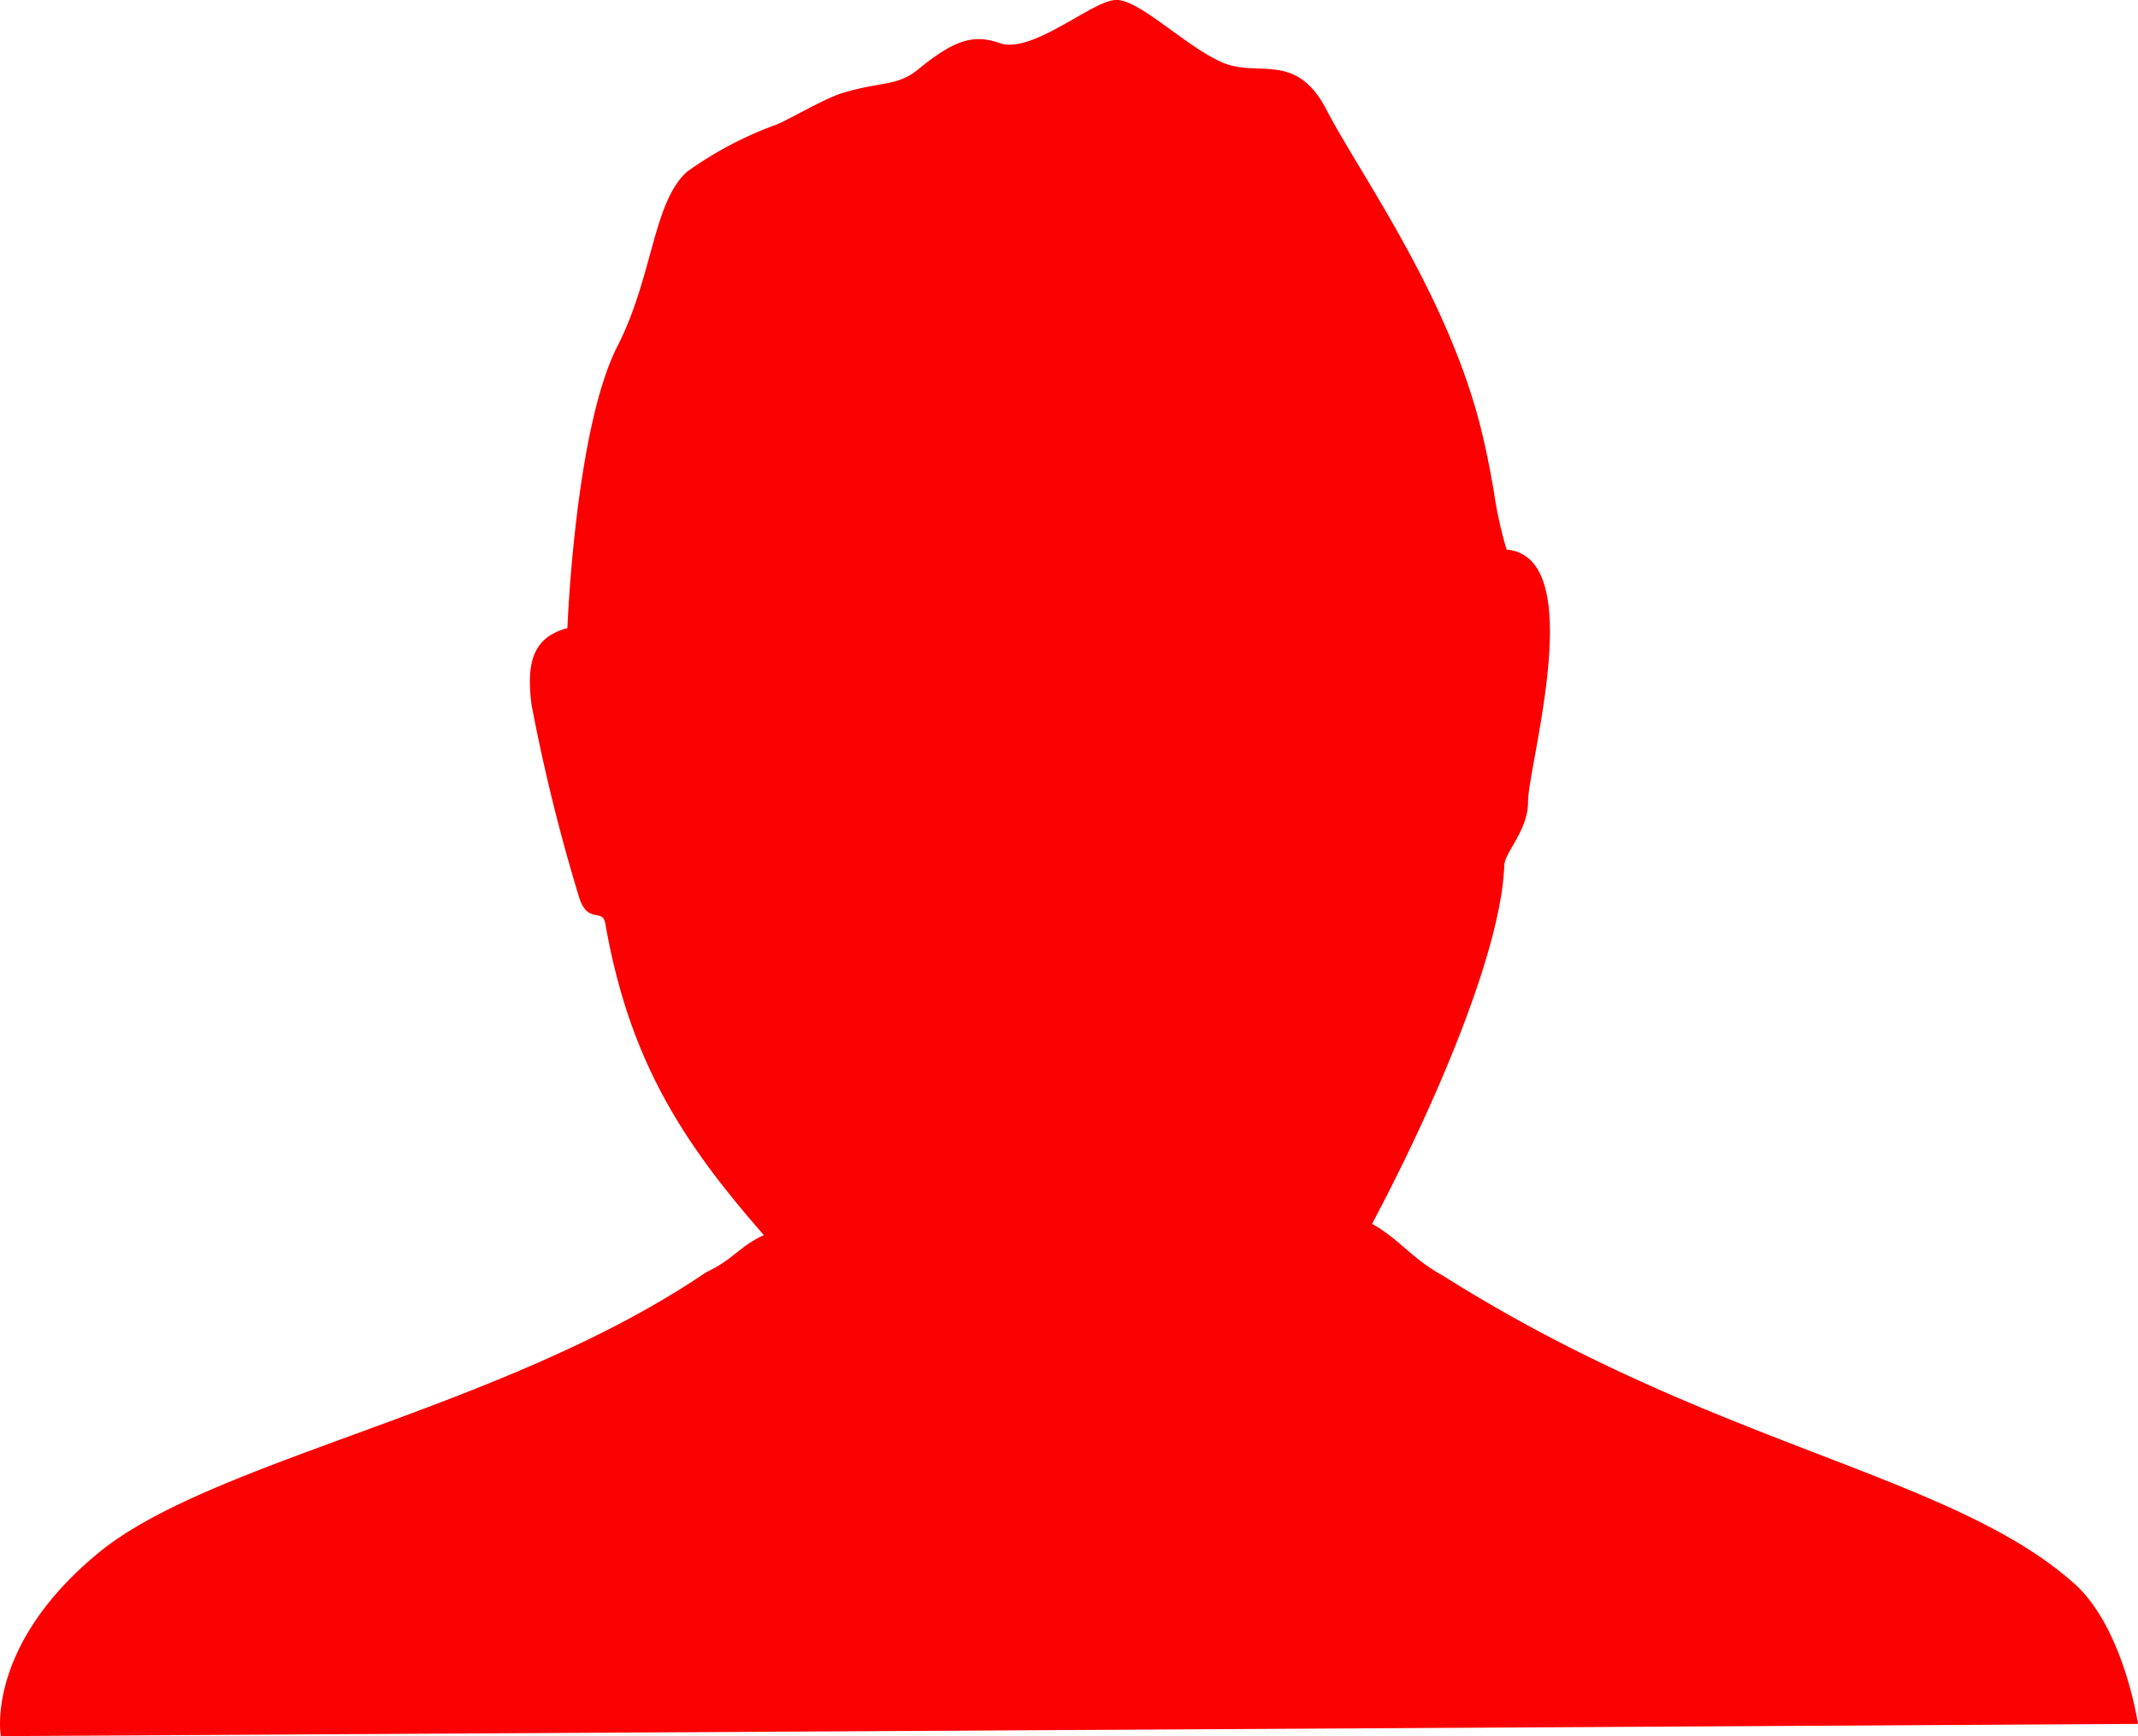 <svg xmlns="http://www.w3.org/2000/svg" width="98.396" height="79.907" viewBox="0 0 98.396 79.907">
  <g id="Gruppe_342" data-name="Gruppe 342" transform="translate(-138.171 -279.096)">
    <g id="Gruppe_316" data-name="Gruppe 316">
      <path id="Pfad_1350" data-name="Pfad 1350" d="M138.208,359l98.359-.563s-.656-4.431-2.939-6.464c-5.686-5.065-16.583-6.3-29.027-14.152-1.5-.826-1.962-1.648-3.284-2.4,2.87-5.4,5.945-12.542,6.087-16.514.021-.58,1.091-1.6,1.091-2.9,0-1.722,2.825-11.283-.986-11.617a18.542,18.542,0,0,1-.513-2.2c-.159-1.023-.353-2.04-.589-3.044-1.5-6.357-5.592-11.931-7.183-14.99-1.428-2.747-3.152-1.45-4.835-2.2s-3.756-2.863-4.843-2.863-3.861,2.519-5.378,1.984c-1.178-.416-2.073-.155-3.737,1.209-.974.8-1.721.546-3.516,1.1-.783.241-2.322,1.15-2.968,1.429a16.885,16.885,0,0,0-4.176,2.2c-1.561,1.447-1.548,4.813-3.187,8.022-1.952,3.82-2.3,12.968-2.3,12.968-1.674.44-1.874,1.722-1.652,3.518a84.065,84.065,0,0,0,2.2,8.9c.4,1.213,1.071.466,1.193,1.161,1.093,6.245,3.494,10.016,7.3,14.355-1.151.537-1.386,1.116-2.661,1.715-9.326,6.337-22.691,8.584-27.947,12.9S138.208,359,138.208,359Z" fill="#fb0000"/>
    </g>
  </g>
</svg>
